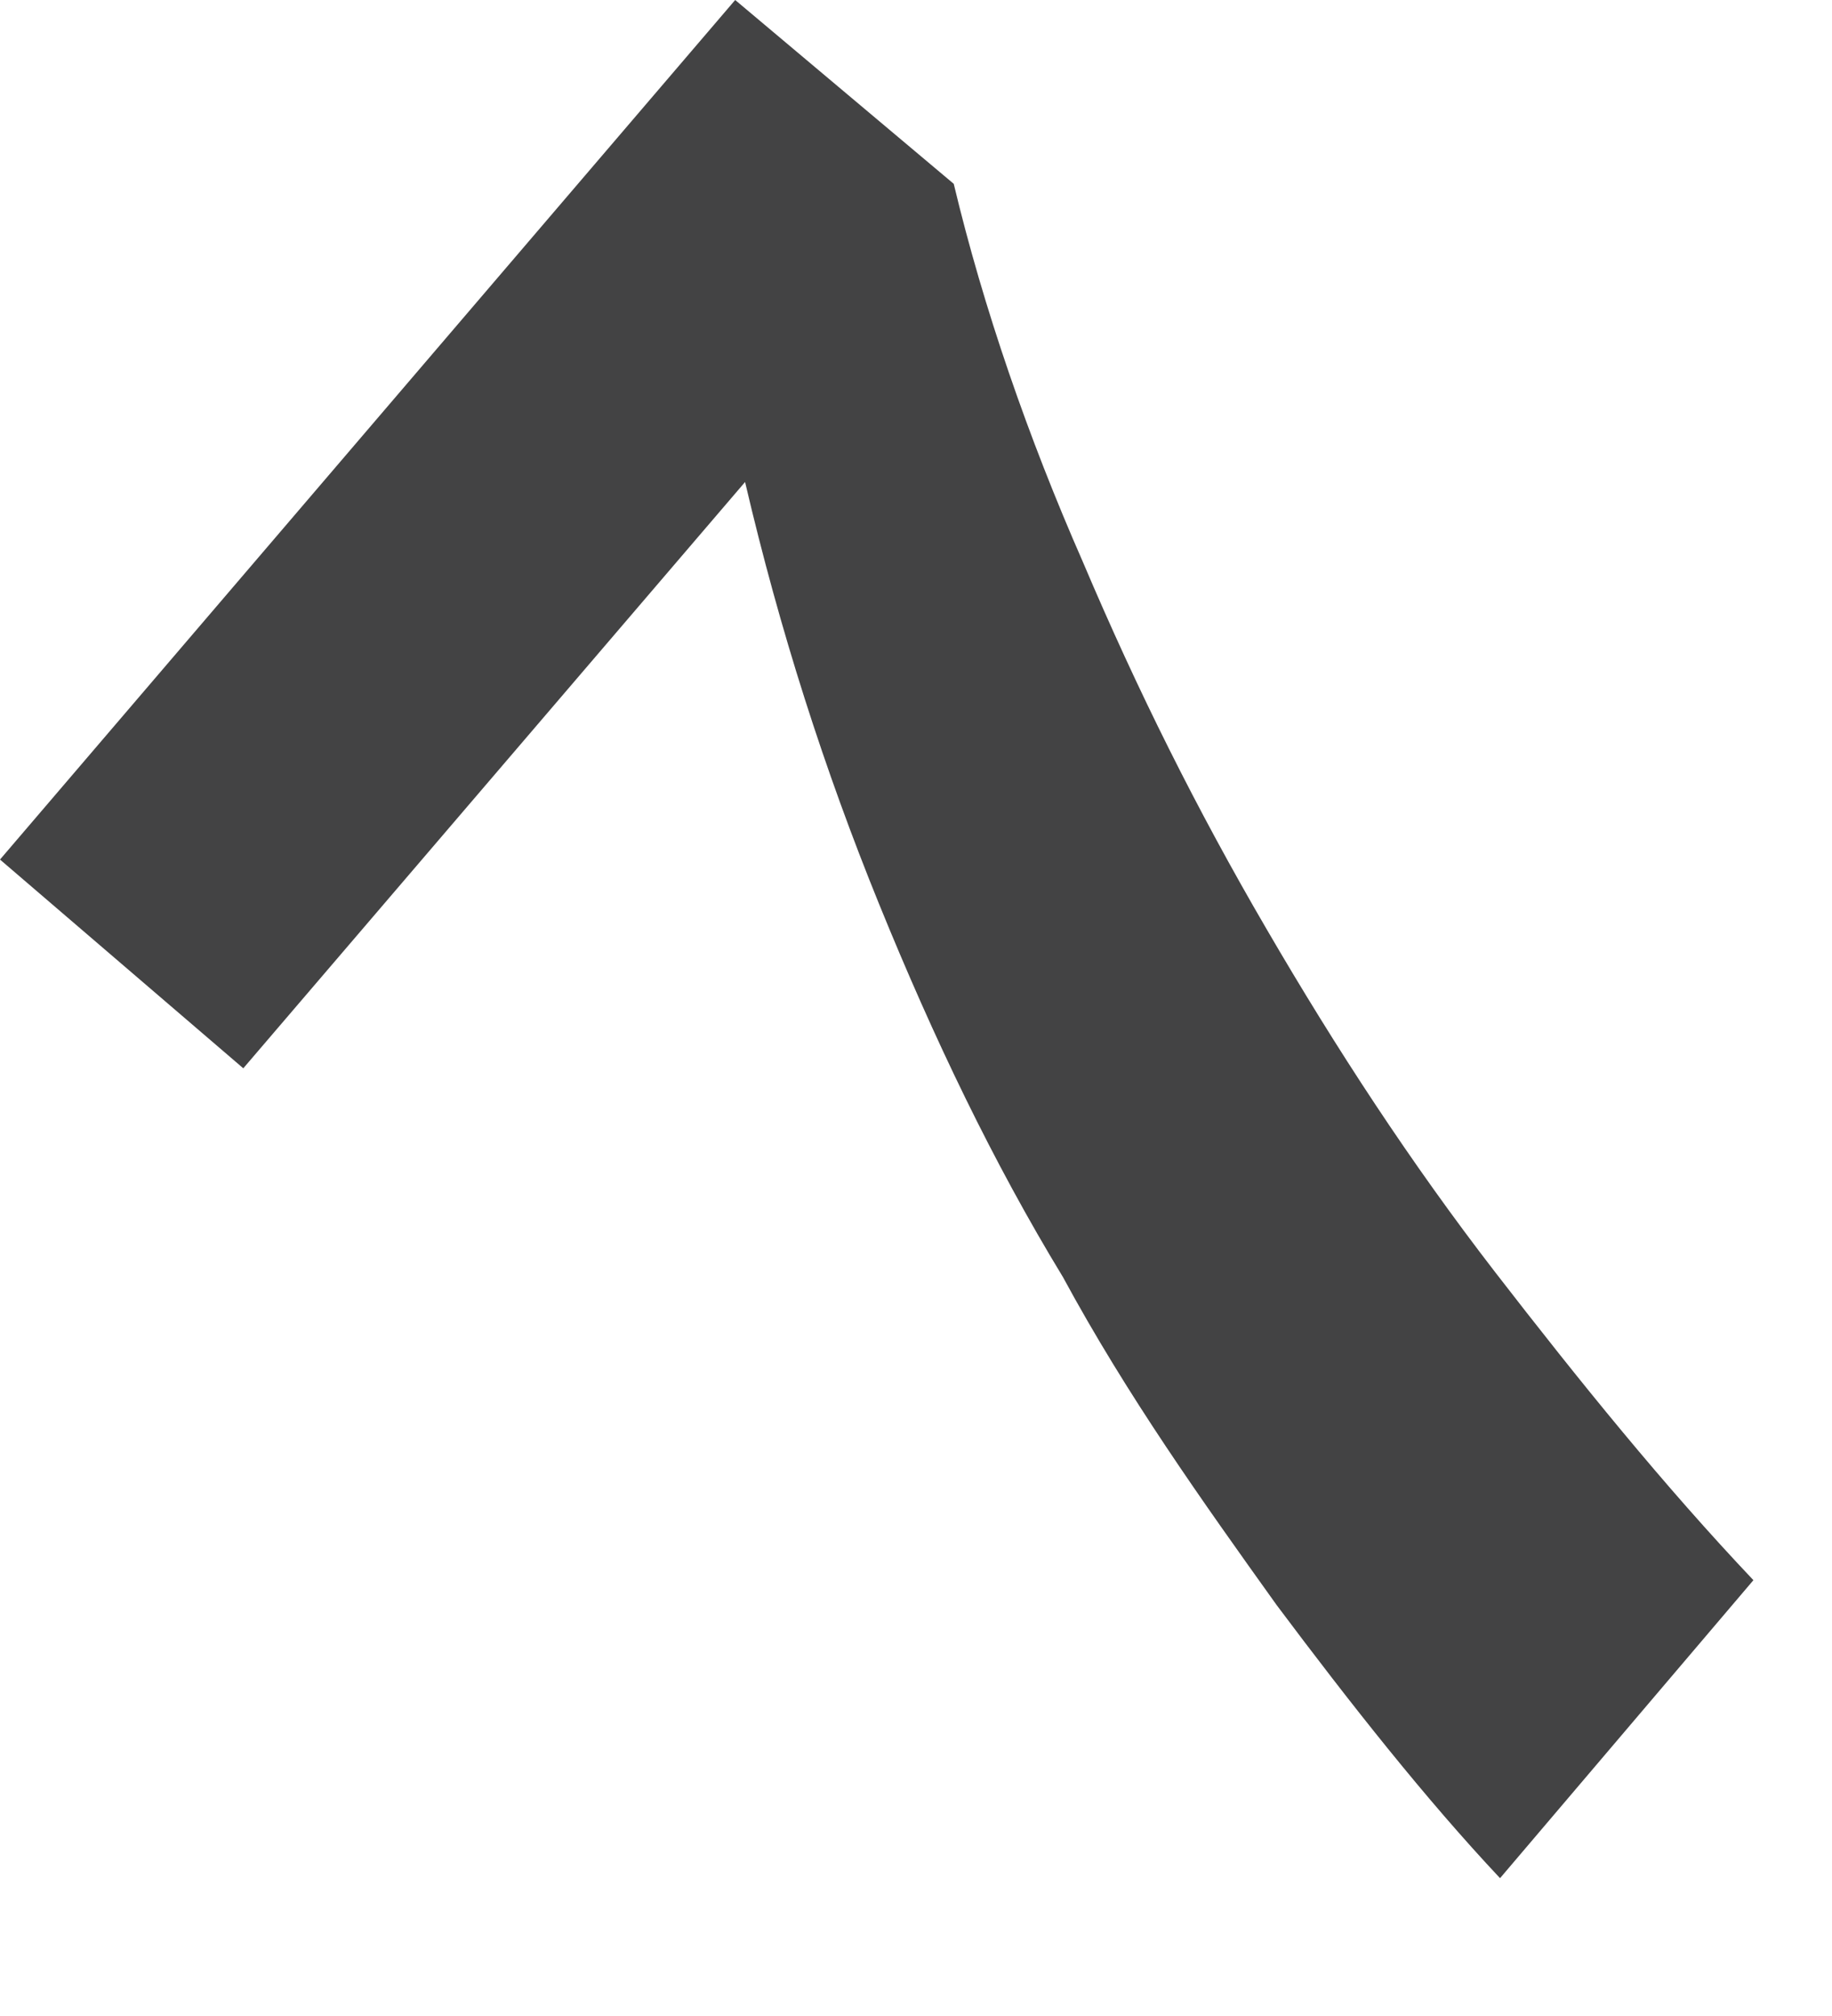 <?xml version="1.0" encoding="utf-8"?>
<svg xmlns="http://www.w3.org/2000/svg" fill="none" height="100%" overflow="visible" preserveAspectRatio="none" style="display: block;" viewBox="0 0 10 11" width="100%">
<path d="M4.067 2.63C4.257 3.443 4.501 4.202 4.799 4.934C5.097 5.666 5.422 6.344 5.802 6.968C6.154 7.618 6.561 8.188 6.968 8.757C7.374 9.299 7.781 9.815 8.188 10.248L9.571 8.622C9.083 8.107 8.622 7.537 8.161 6.941C7.7 6.344 7.293 5.721 6.914 5.07C6.534 4.419 6.209 3.769 5.91 3.064C5.612 2.386 5.368 1.681 5.206 1.003L4.013 0L0 4.69L1.328 5.829L4.067 2.63Z" fill="#434344" id="Vector"/>
</svg>
